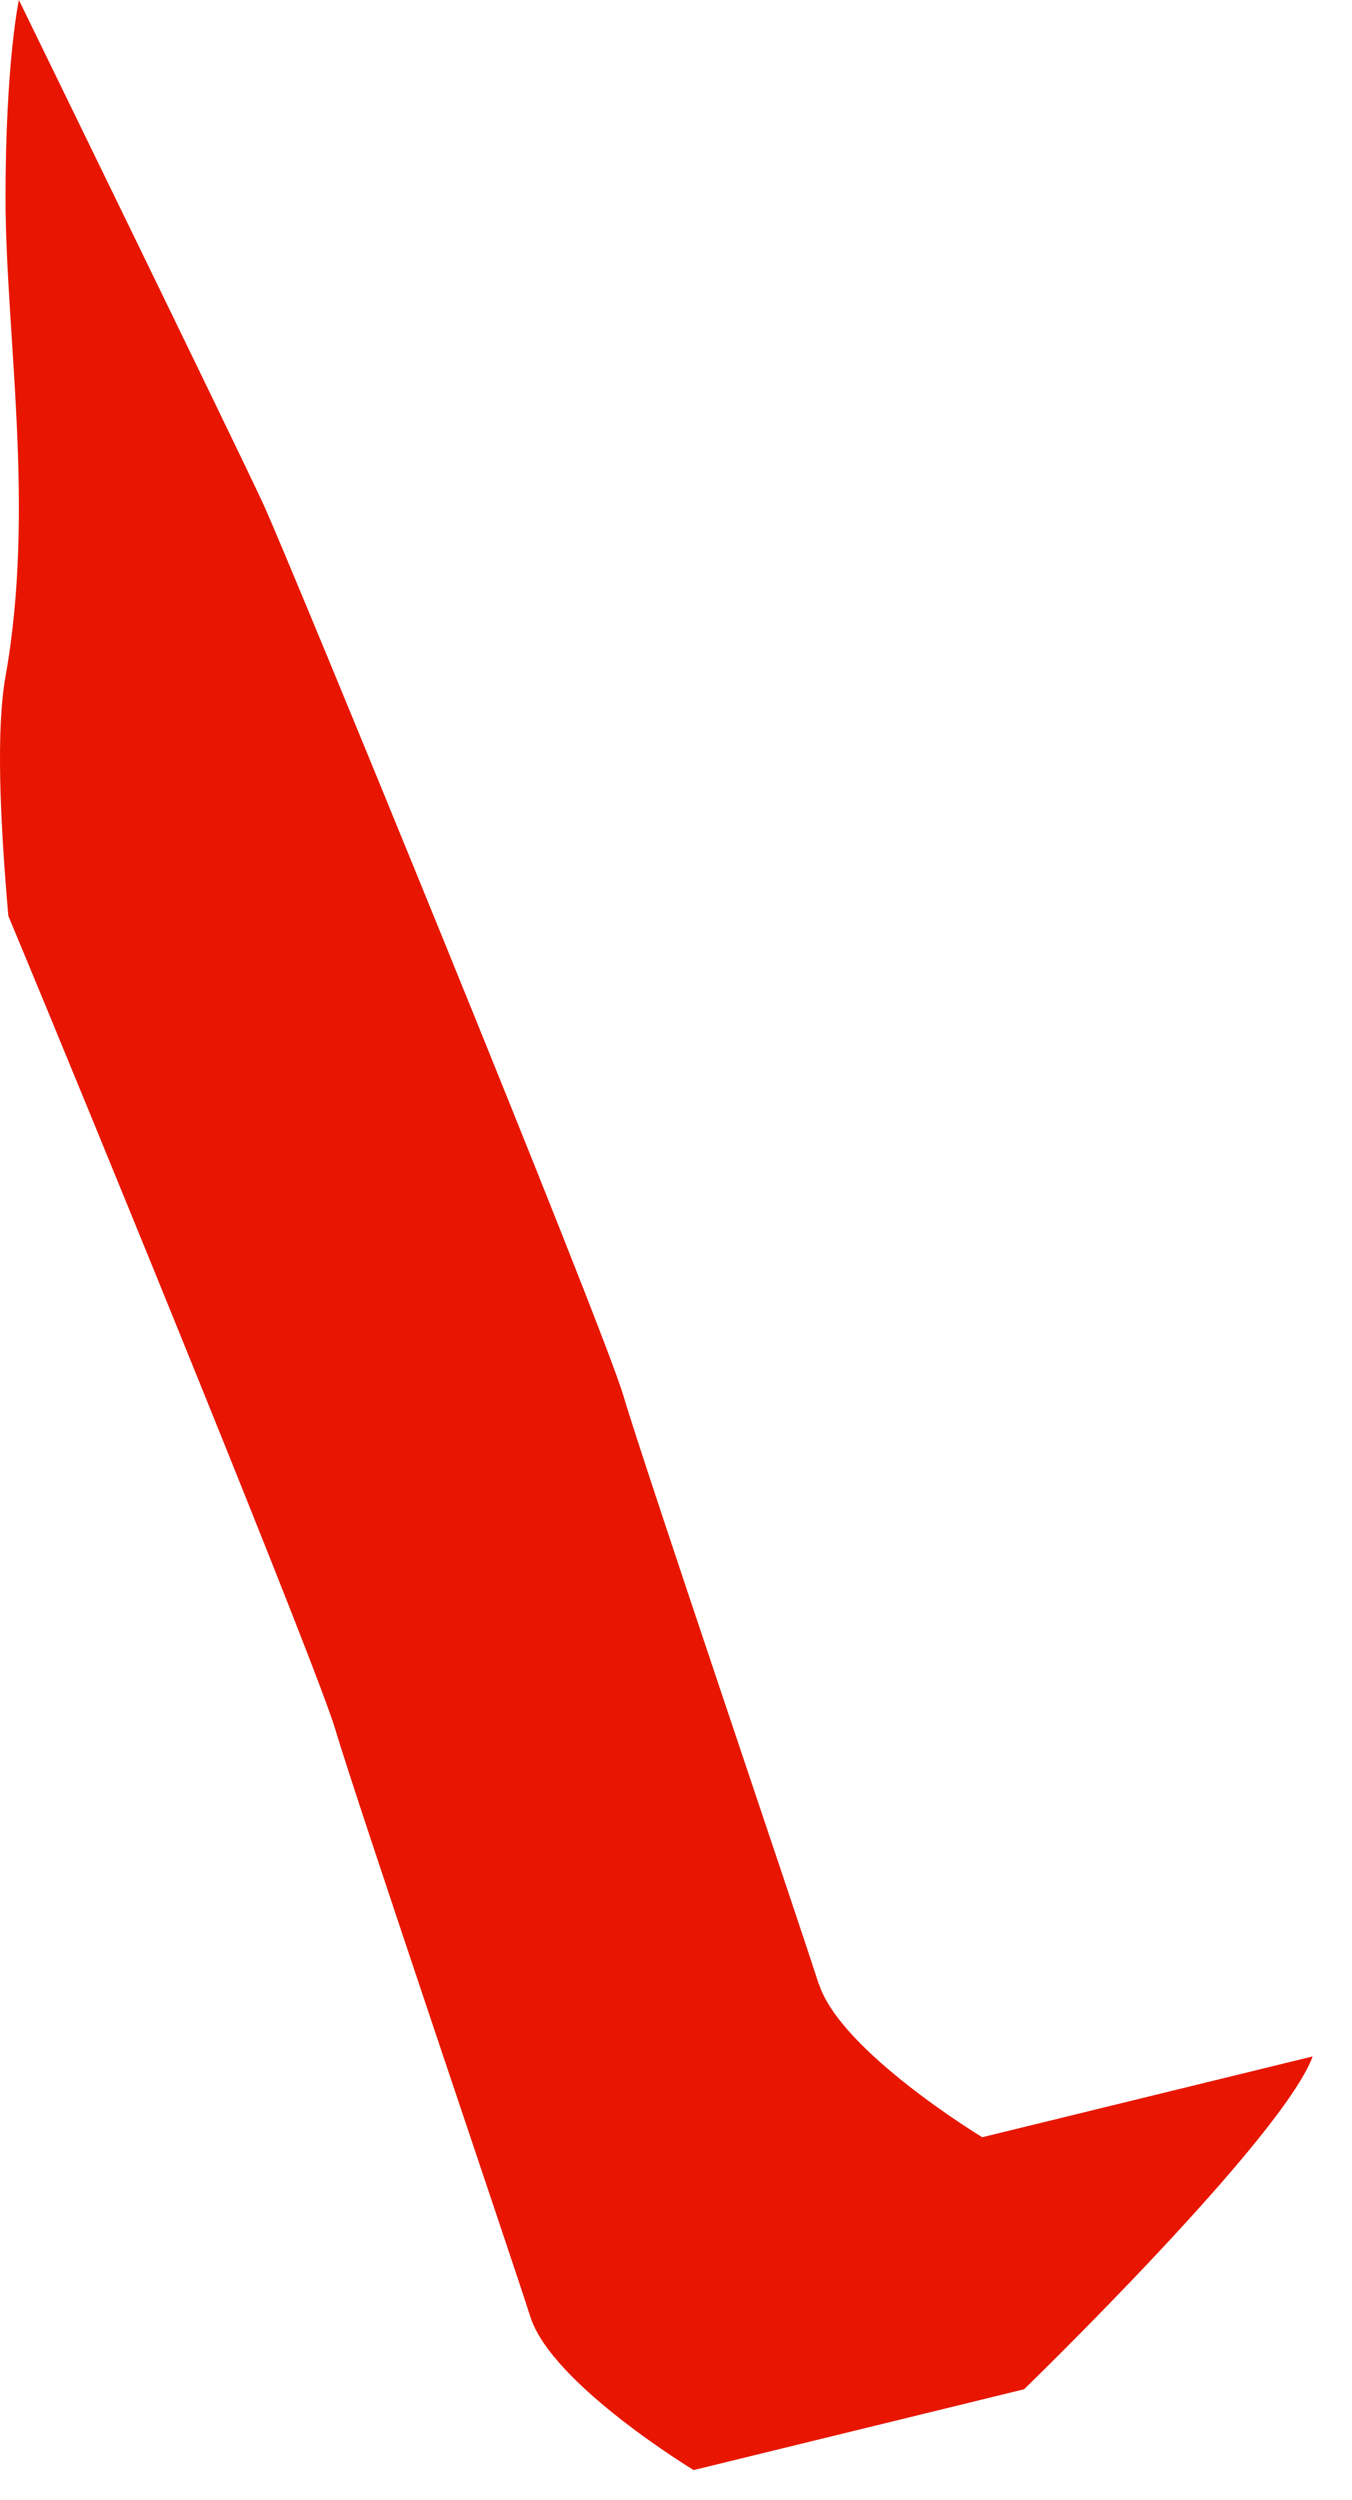 <?xml version="1.0" encoding="utf-8"?>
<svg xmlns="http://www.w3.org/2000/svg" fill="none" height="100%" overflow="visible" preserveAspectRatio="none" style="display: block;" viewBox="0 0 33 61" width="100%">
<path d="M19.985 48.411C19.462 46.771 15.743 35.837 15.219 34.062C14.696 32.292 7.049 13.643 6.421 12.286C5.793 10.928 0.461 0 0.461 0C0.461 0 0.135 1.511 0.135 4.828C0.135 8.145 0.868 12.396 0.135 16.5C-0.093 17.783 -0.007 19.921 0.203 22.347C2.339 27.464 7.745 40.708 8.182 42.188C8.705 43.958 12.424 54.898 12.947 56.532C13.471 58.172 16.931 60.267 16.931 60.267L24.997 58.295C24.997 58.295 31.301 52.183 32.04 50.174L23.975 52.146C23.975 52.146 20.514 50.051 19.991 48.411H19.985Z" fill="#E81600" id="Vector"/>
</svg>